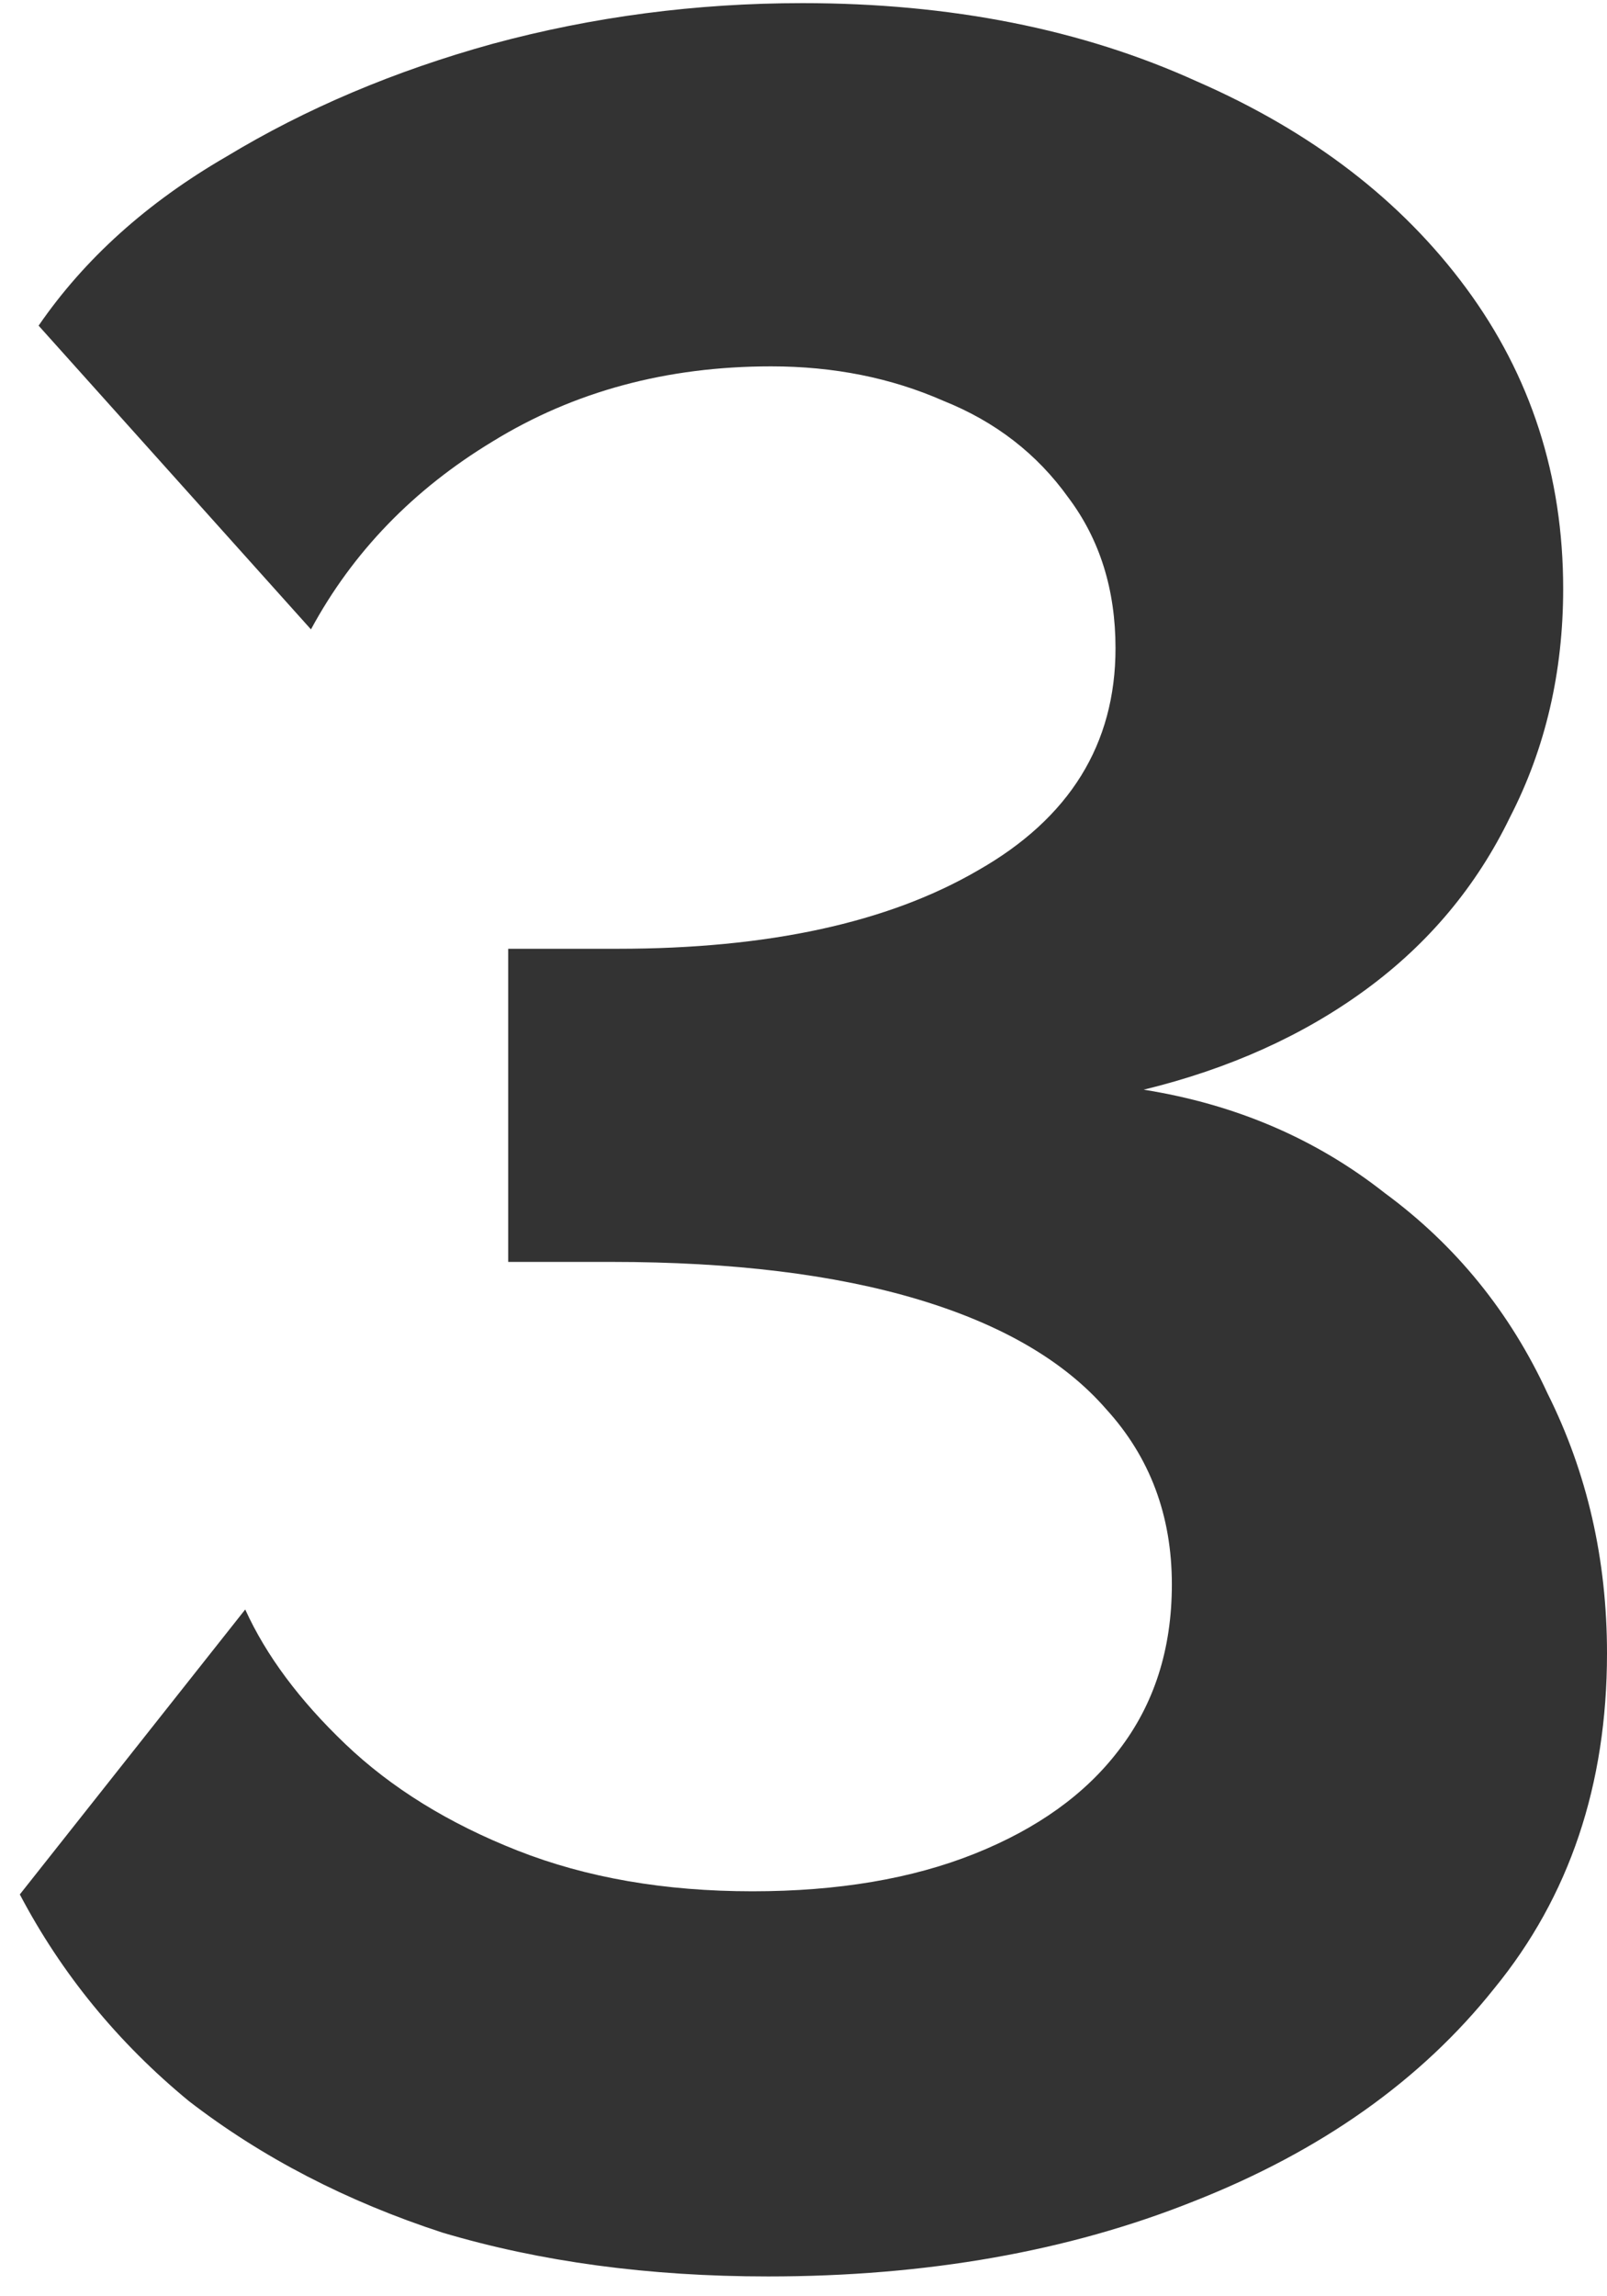 <?xml version="1.0" encoding="UTF-8"?> <svg xmlns="http://www.w3.org/2000/svg" width="77" height="110" viewBox="0 0 77 110" fill="none"> <path d="M36.8 109.05C31.1 109.05 25.9 108.35 21.2 106.95C16.6 105.45 12.55 103.35 9.05 100.65C5.65 97.85 2.95 94.55 0.95 90.75L11.75 77.1C12.75 79.3 14.35 81.45 16.55 83.55C18.75 85.65 21.5 87.35 24.8 88.65C28.1 89.95 31.85 90.6 36.05 90.6C40.15 90.6 43.7 90 46.7 88.8C49.7 87.6 52 85.95 53.6 83.85C55.3 81.65 56.15 79 56.15 75.9C56.15 72.6 55.1 69.8 53 67.5C51 65.2 48 63.45 44 62.25C40 61.05 35.1 60.45 29.3 60.45H24.35V45.45H29.6C36.8 45.45 42.55 44.2 46.85 41.7C51.25 39.2 53.45 35.65 53.45 31.05C53.45 28.25 52.7 25.85 51.2 23.85C49.7 21.75 47.7 20.2 45.2 19.2C42.7 18.1 39.95 17.55 36.95 17.55C31.95 17.55 27.5 18.75 23.6 21.15C19.8 23.45 16.9 26.45 14.9 30.15L1.85 15.6C4.05 12.4 7.05 9.7 10.85 7.5C14.65 5.2 18.9 3.4 23.6 2.1C28.4 0.8 33.35 0.15 38.45 0.15C45.55 0.15 51.85 1.4 57.35 3.9C62.85 6.3 67.15 9.6 70.25 13.8C73.35 18 74.9 22.8 74.9 28.2C74.9 32.2 74.05 35.85 72.35 39.15C70.75 42.45 68.45 45.2 65.45 47.4C62.45 49.6 58.9 51.2 54.8 52.2C59.2 52.9 63.05 54.55 66.35 57.15C69.75 59.65 72.35 62.85 74.15 66.75C76.05 70.55 77 74.7 77 79.2C77 85.5 75.2 90.85 71.6 95.25C68.1 99.65 63.3 103.05 57.2 105.45C51.2 107.85 44.4 109.05 36.8 109.05Z" fill="#333333"></path> </svg> 